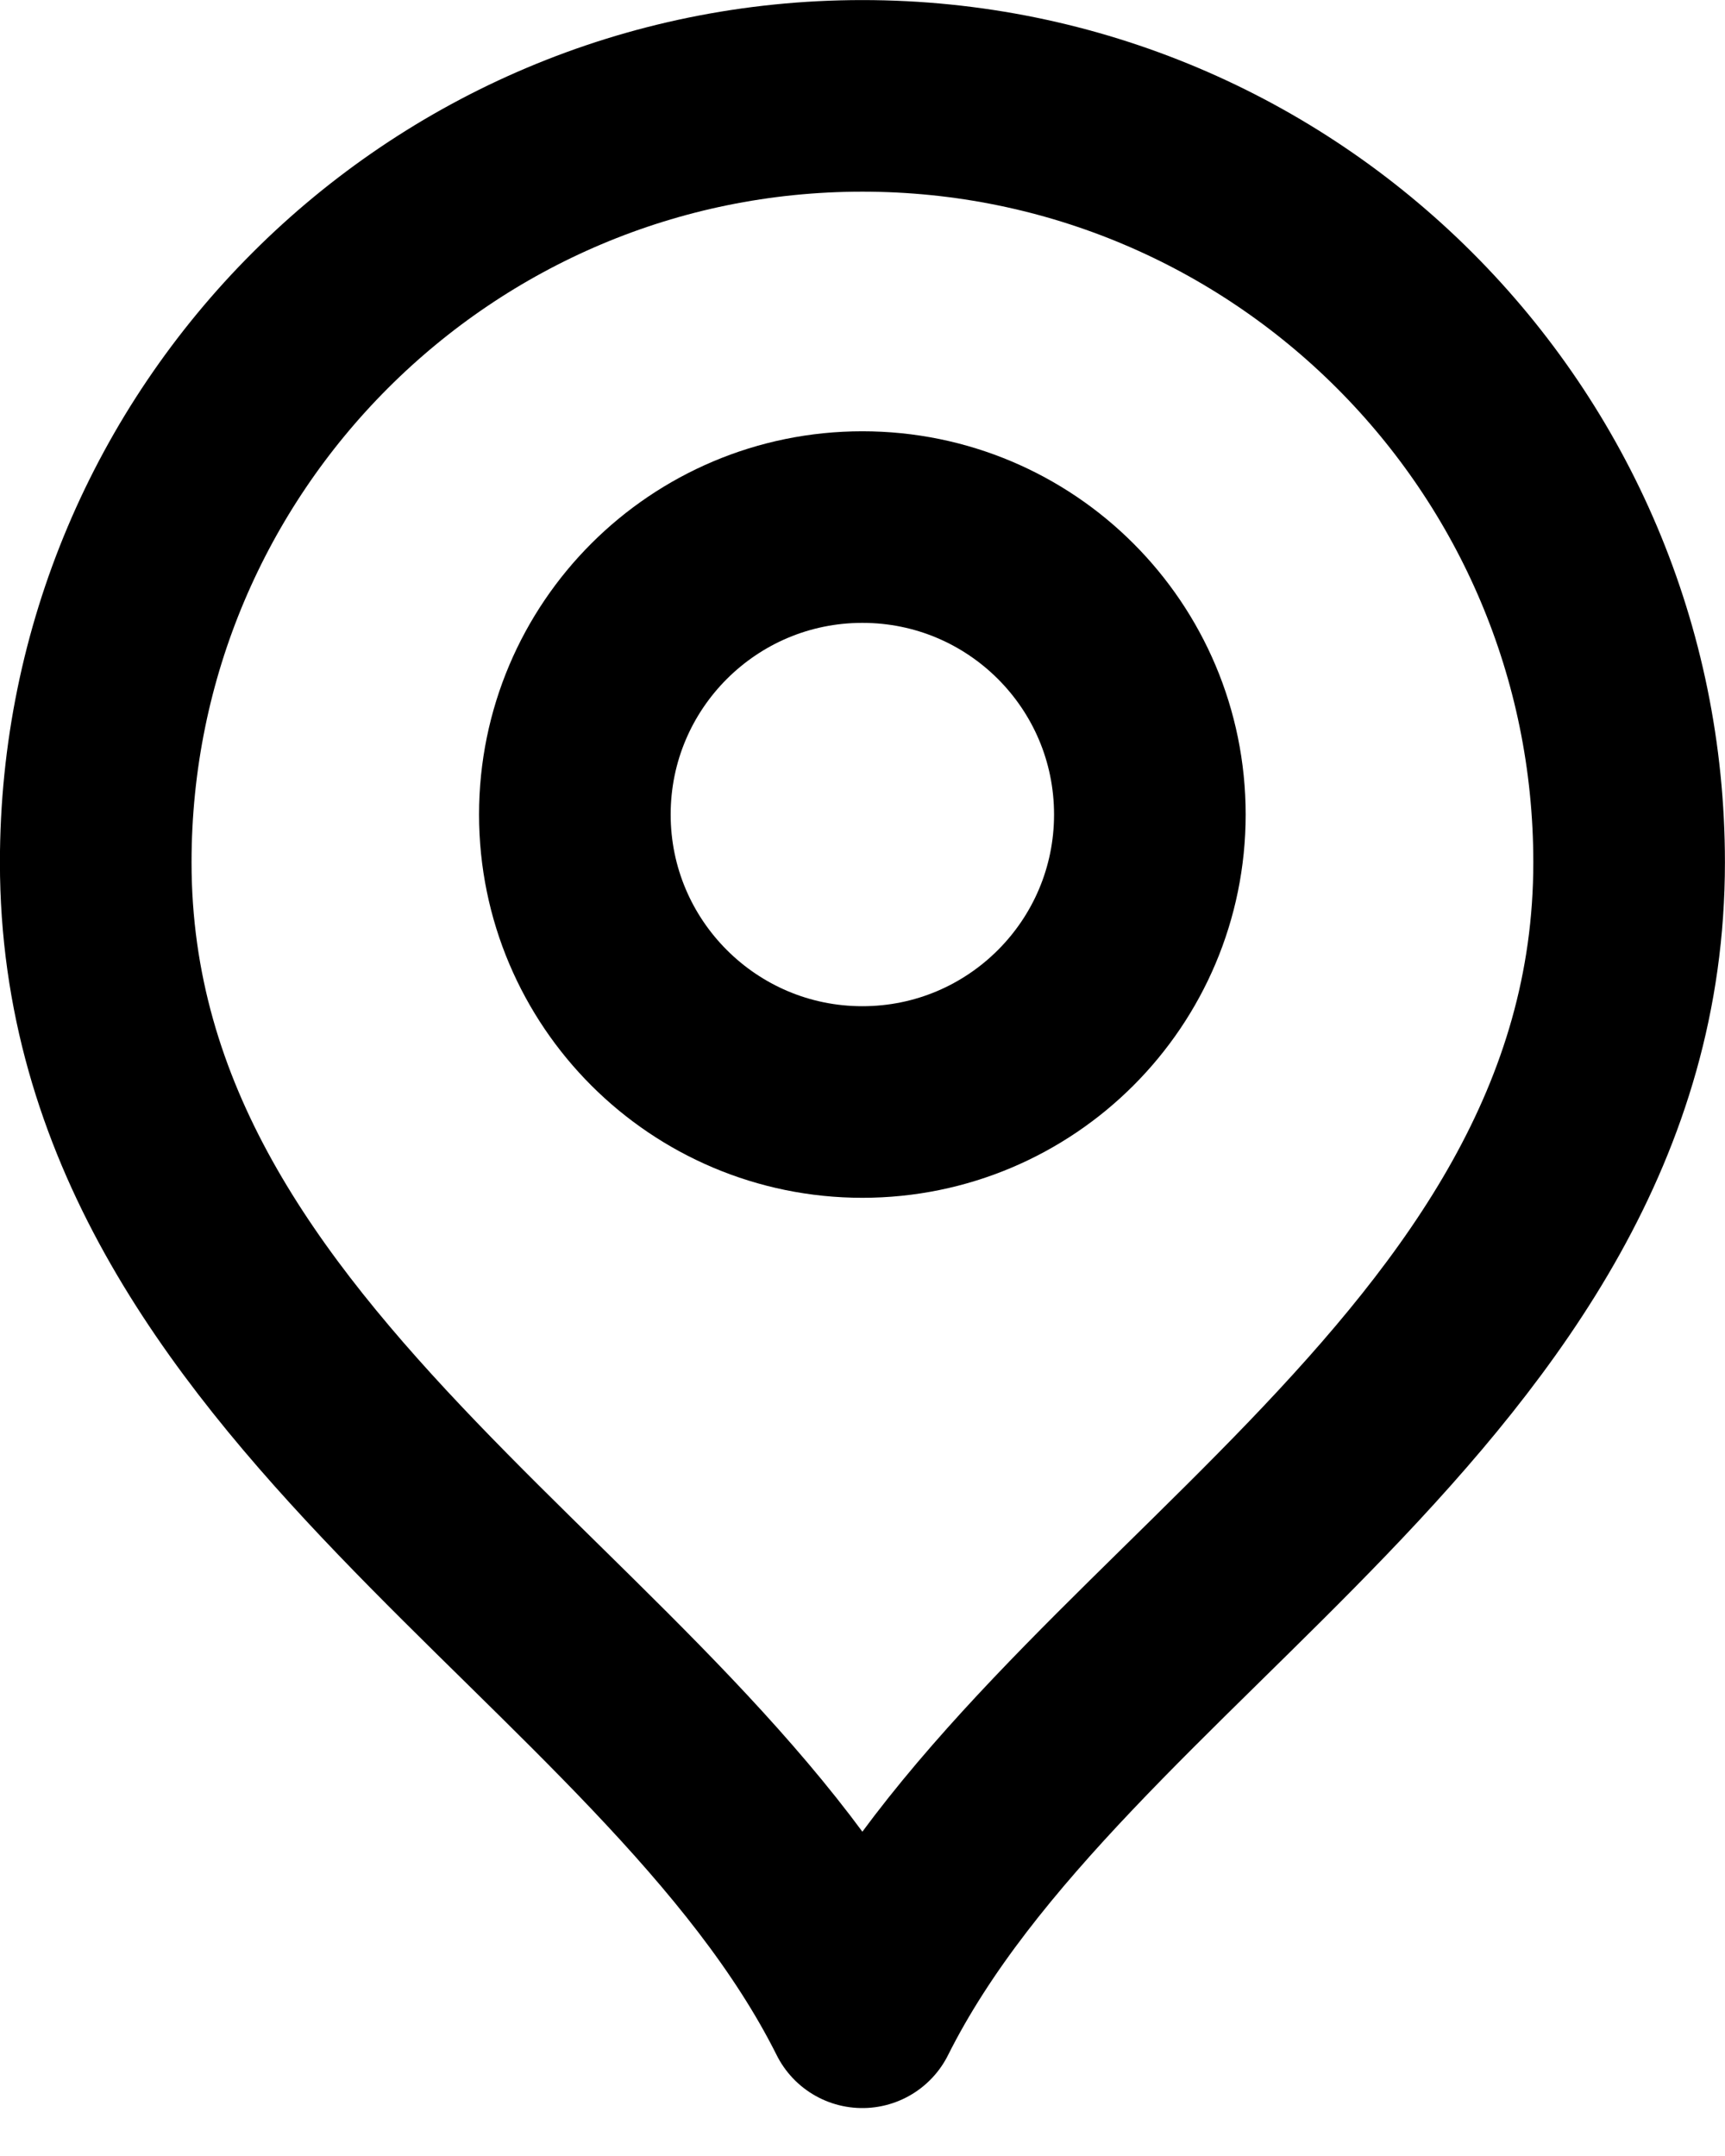 <svg width="12" height="15" viewBox="0 0 12 15" fill="none" xmlns="http://www.w3.org/2000/svg">
<path d="M5.999 7.667C7.104 7.667 7.999 6.771 7.999 5.667C7.999 4.562 7.104 3.667 5.999 3.667C4.895 3.667 3.999 4.562 3.999 5.667C3.999 6.771 4.895 7.667 5.999 7.667Z" stroke="black" stroke-width="1.333" stroke-linecap="round" stroke-linejoin="round"/>
<path d="M5.999 14C7.333 11.333 11.333 9.612 11.333 6C11.333 3.054 8.945 0.667 5.999 0.667C3.054 0.667 0.666 3.054 0.666 6C0.666 9.612 4.666 11.333 5.999 14Z" stroke="black" stroke-width="1.333" stroke-linecap="round" stroke-linejoin="round"/>
</svg>
